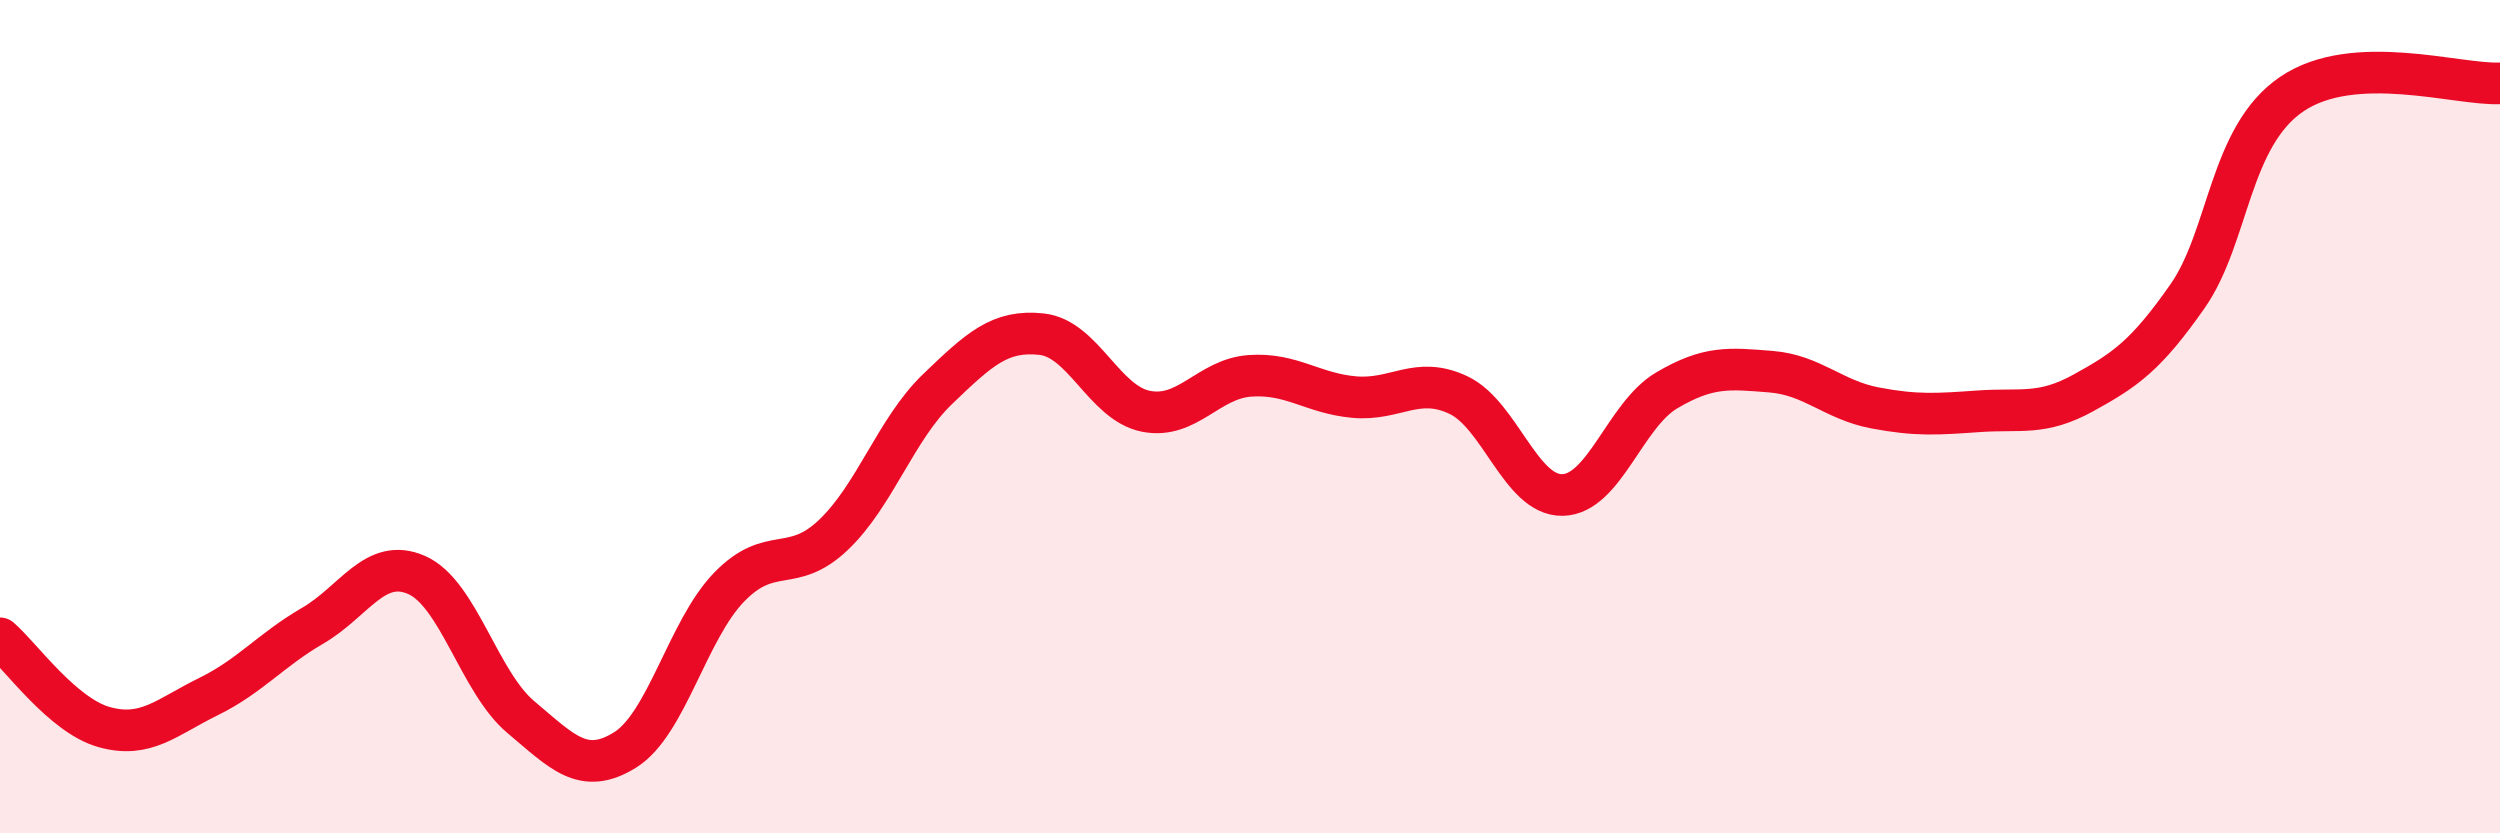 
    <svg width="60" height="20" viewBox="0 0 60 20" xmlns="http://www.w3.org/2000/svg">
      <path
        d="M 0,15.32 C 0.5,15.75 1.5,17.17 2.5,17.45 C 3.5,17.73 4,17.21 5,16.72 C 6,16.23 6.5,15.6 7.5,15.02 C 8.5,14.44 9,13.36 10,13.8 C 11,14.24 11.5,16.37 12.5,17.21 C 13.5,18.05 14,18.62 15,18 C 16,17.38 16.5,15.12 17.5,14.09 C 18.5,13.06 19,13.79 20,12.84 C 21,11.89 21.5,10.3 22.5,9.34 C 23.5,8.38 24,7.91 25,8.02 C 26,8.13 26.5,9.67 27.5,9.87 C 28.5,10.07 29,9.09 30,9.02 C 31,8.95 31.5,9.44 32.5,9.53 C 33.5,9.62 34,9.01 35,9.48 C 36,9.95 36.5,11.9 37.5,11.88 C 38.5,11.86 39,9.96 40,9.37 C 41,8.78 41.5,8.84 42.5,8.92 C 43.5,9 44,9.6 45,9.79 C 46,9.98 46.5,9.94 47.5,9.87 C 48.5,9.8 49,9.98 50,9.43 C 51,8.88 51.5,8.54 52.5,7.11 C 53.5,5.68 53.5,3.28 55,2.26 C 56.5,1.24 59,2.05 60,2L60 20L0 20Z"
        fill="#EB0A25"
        opacity="0.1"
        stroke-linecap="round"
        stroke-linejoin="round"
      />
      <path
        d="M 0,15.32 C 0.5,15.75 1.5,17.17 2.5,17.45 C 3.5,17.73 4,17.21 5,16.72 C 6,16.23 6.5,15.6 7.5,15.02 C 8.5,14.44 9,13.36 10,13.8 C 11,14.24 11.5,16.37 12.5,17.21 C 13.5,18.05 14,18.62 15,18 C 16,17.38 16.5,15.12 17.5,14.09 C 18.5,13.06 19,13.79 20,12.84 C 21,11.89 21.5,10.3 22.5,9.34 C 23.5,8.38 24,7.91 25,8.02 C 26,8.13 26.5,9.67 27.5,9.87 C 28.5,10.07 29,9.09 30,9.02 C 31,8.95 31.5,9.44 32.5,9.53 C 33.5,9.62 34,9.01 35,9.48 C 36,9.95 36.5,11.9 37.5,11.88 C 38.5,11.86 39,9.96 40,9.37 C 41,8.78 41.5,8.84 42.5,8.92 C 43.5,9 44,9.6 45,9.79 C 46,9.98 46.5,9.94 47.5,9.87 C 48.5,9.8 49,9.98 50,9.43 C 51,8.88 51.5,8.54 52.5,7.11 C 53.5,5.68 53.5,3.28 55,2.26 C 56.5,1.24 59,2.05 60,2"
        stroke="#EB0A25"
        stroke-width="1"
        fill="none"
        stroke-linecap="round"
        stroke-linejoin="round"
      />
    </svg>
  